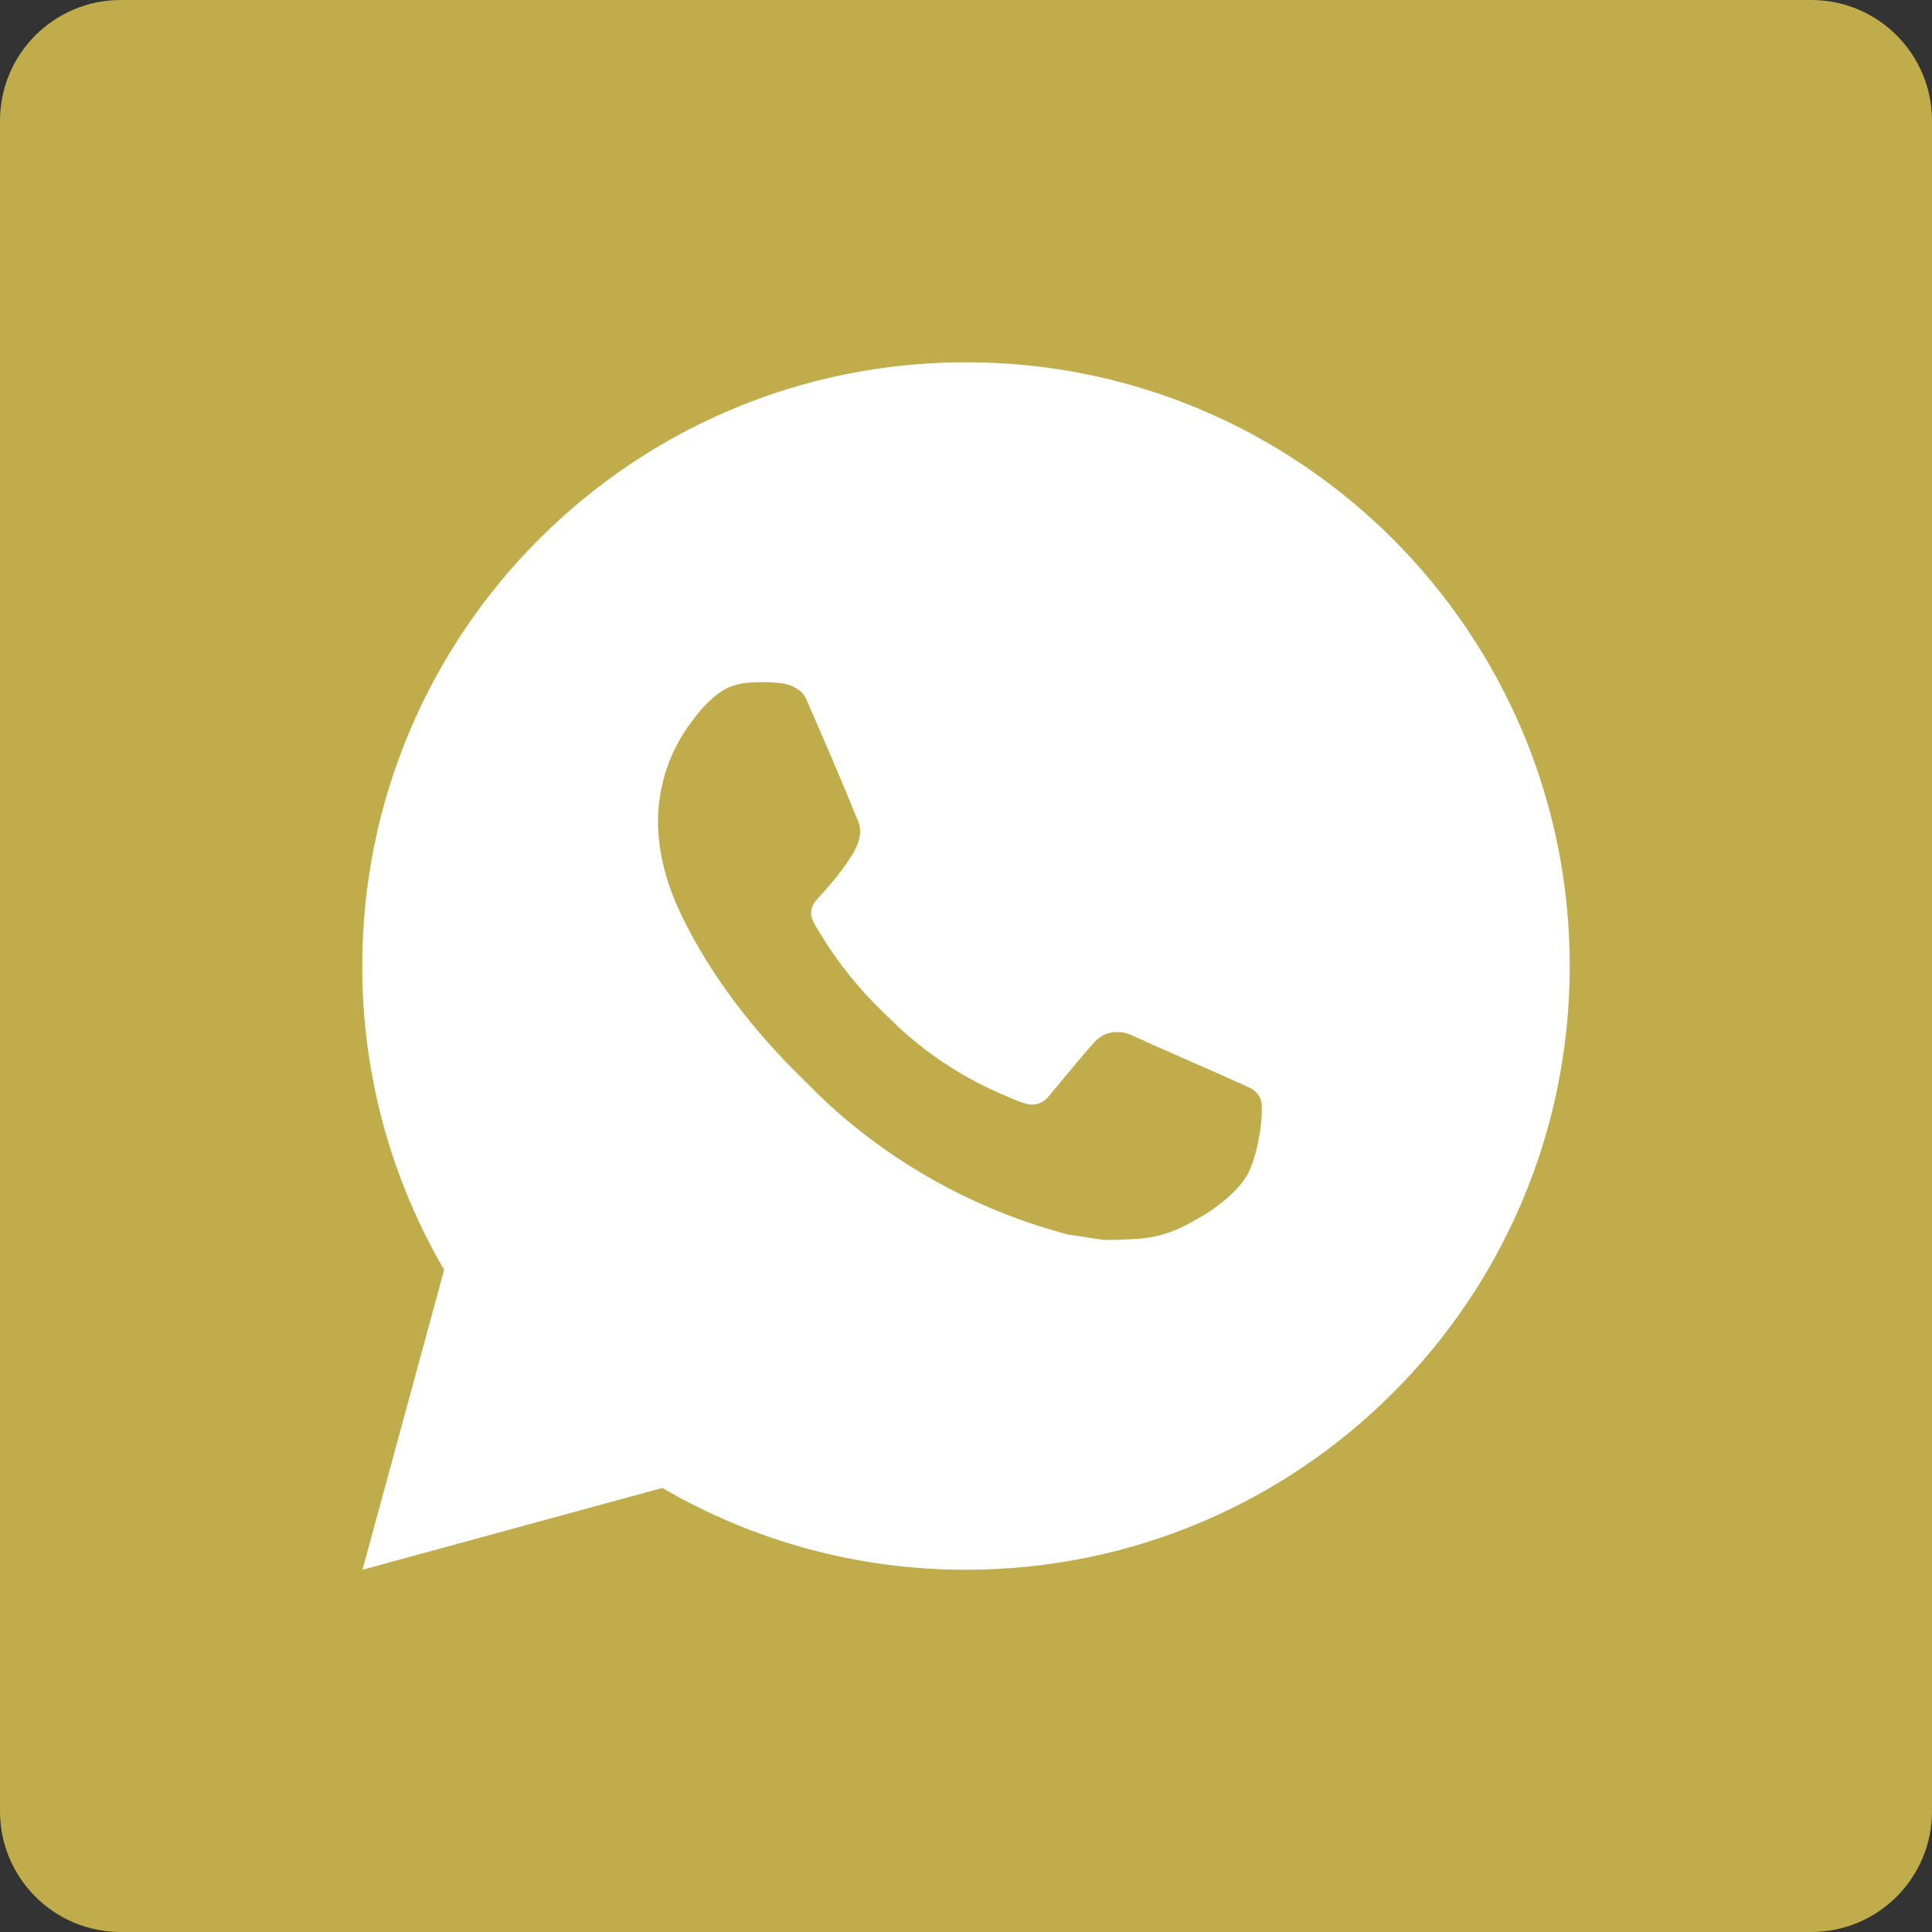 <?xml version="1.0" encoding="UTF-8"?> <svg xmlns="http://www.w3.org/2000/svg" width="32" height="32" viewBox="0 0 32 32" fill="none"><rect x="0" y="0" width="32" height="32" fill="#333333" stroke="none"/><g clip-path="url(#clip0_875_6)"><path d="M30 0H2C0.895 0 0 0.895 0 2V30C0 31.105 0.895 32 2 32H30C31.105 32 32 31.105 32 30V2C32 0.895 31.105 0 30 0Z" fill="#C0AC4A"></path><path d="M16 6C21.523 6 26 10.477 26 16C26 21.523 21.523 26 16 26C14.233 26.003 12.497 25.535 10.97 24.645L6.004 26L7.356 21.032C6.465 19.505 5.997 17.768 6 16C6 10.477 10.477 6 16 6ZM12.592 11.3L12.392 11.308C12.263 11.317 12.136 11.351 12.02 11.408C11.912 11.47 11.813 11.546 11.726 11.636C11.606 11.749 11.538 11.847 11.465 11.942C11.095 12.423 10.896 13.013 10.899 13.62C10.901 14.11 11.029 14.587 11.229 15.033C11.638 15.935 12.311 16.89 13.199 17.775C13.413 17.988 13.623 18.202 13.849 18.401C14.952 19.372 16.267 20.073 17.689 20.447L18.257 20.534C18.442 20.544 18.627 20.53 18.813 20.521C19.104 20.506 19.389 20.427 19.646 20.29C19.777 20.222 19.905 20.149 20.029 20.07C20.029 20.07 20.071 20.041 20.154 19.98C20.289 19.88 20.372 19.809 20.484 19.692C20.568 19.605 20.638 19.505 20.694 19.39C20.772 19.227 20.85 18.916 20.882 18.657C20.906 18.459 20.899 18.351 20.896 18.284C20.892 18.177 20.803 18.066 20.706 18.019L20.124 17.758C20.124 17.758 19.254 17.379 18.722 17.137C18.666 17.113 18.607 17.099 18.546 17.096C18.478 17.089 18.408 17.096 18.343 17.118C18.278 17.14 18.218 17.176 18.168 17.223C18.163 17.221 18.096 17.278 17.373 18.154C17.331 18.21 17.274 18.252 17.209 18.275C17.143 18.298 17.072 18.301 17.005 18.284C16.94 18.267 16.876 18.245 16.814 18.218C16.69 18.166 16.647 18.146 16.562 18.11C15.988 17.86 15.457 17.521 14.987 17.107C14.861 16.997 14.744 16.877 14.624 16.761C14.231 16.384 13.888 15.958 13.604 15.493L13.545 15.398C13.503 15.334 13.469 15.265 13.443 15.193C13.405 15.046 13.504 14.928 13.504 14.928C13.504 14.928 13.747 14.662 13.86 14.518C13.97 14.378 14.063 14.242 14.123 14.145C14.241 13.955 14.278 13.76 14.216 13.609C13.936 12.925 13.647 12.245 13.348 11.568C13.289 11.434 13.114 11.338 12.955 11.319C12.901 11.312 12.847 11.307 12.793 11.303C12.659 11.295 12.524 11.297 12.39 11.307L12.592 11.3Z" fill="white"></path></g><defs><clipPath id="clip0_875_6"><rect width="32" height="32" fill="white"></rect></clipPath></defs></svg> 